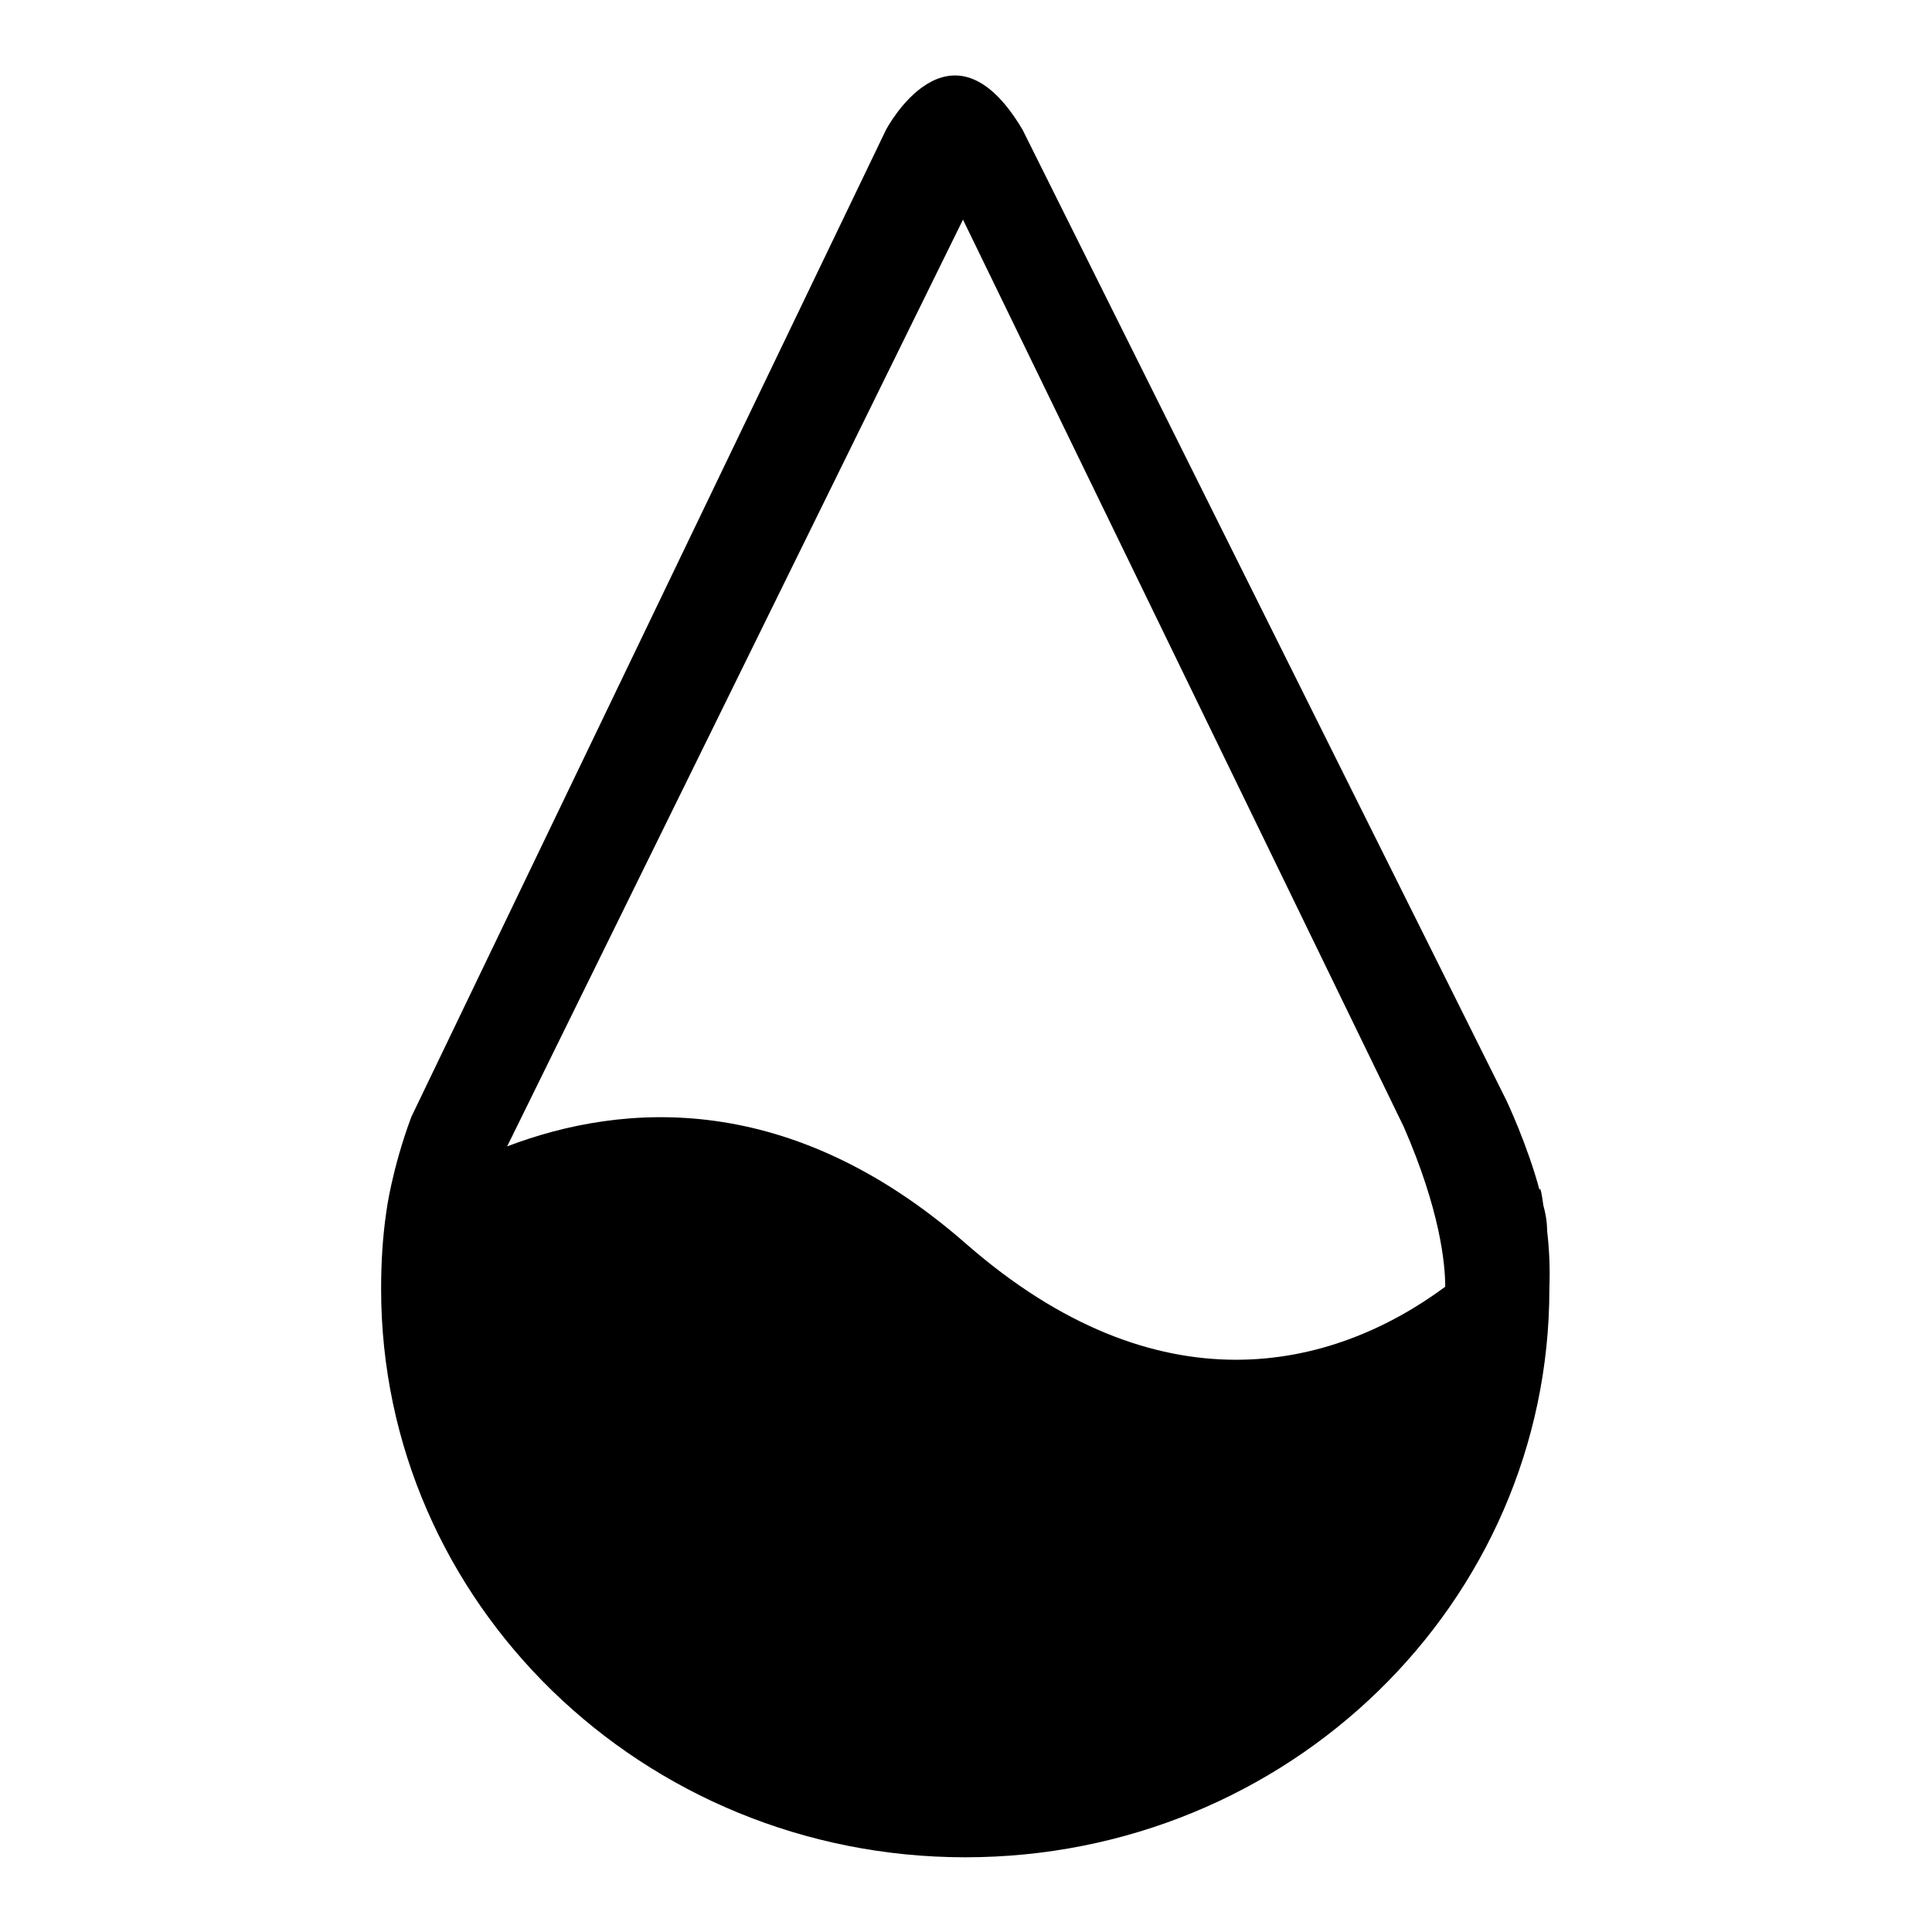 <?xml version="1.0" encoding="utf-8"?>
<!-- Svg Vector Icons : http://www.onlinewebfonts.com/icon -->
<!DOCTYPE svg PUBLIC "-//W3C//DTD SVG 1.1//EN" "http://www.w3.org/Graphics/SVG/1.1/DTD/svg11.dtd">
<svg version="1.1" xmlns="http://www.w3.org/2000/svg" xmlns:xlink="http://www.w3.org/1999/xlink" x="0px" y="0px" viewBox="0 0 256 256" enable-background="new 0 0 256 256" xml:space="preserve">
<g><g><path fill="#000000" d="M205,163.1C205,163,205.1,163,205,163.1c0-1.2-0.2-2.3-0.5-3.4c-0.1-0.7-0.2-1.5-0.4-2.2c0,0-0.1,0.1-0.1,0.2c-1.6-6-4.4-11.9-4.4-11.9L135.5,17.2c-9.6-16.2-18.1,0-18.1,0L54.5,148c-2.6,7-3.3,12.5-3.3,12.5c-0.5,3.4-0.7,6.8-0.7,10.3c0,41.6,34.7,75.3,77.4,75.3c42.8,0,77.4-33.7,77.4-75.3C205.4,168.1,205.3,165.6,205,163.1L205,163.1z M128,164.8c-23.2-20.3-45.3-18.8-60.8-12.9l60.4-122.8L186,149.3c4.8,11,5.5,18.1,5.5,21.2C176.5,181.6,153.5,187.1,128,164.8L128,164.8z"/></g></g>
</svg>